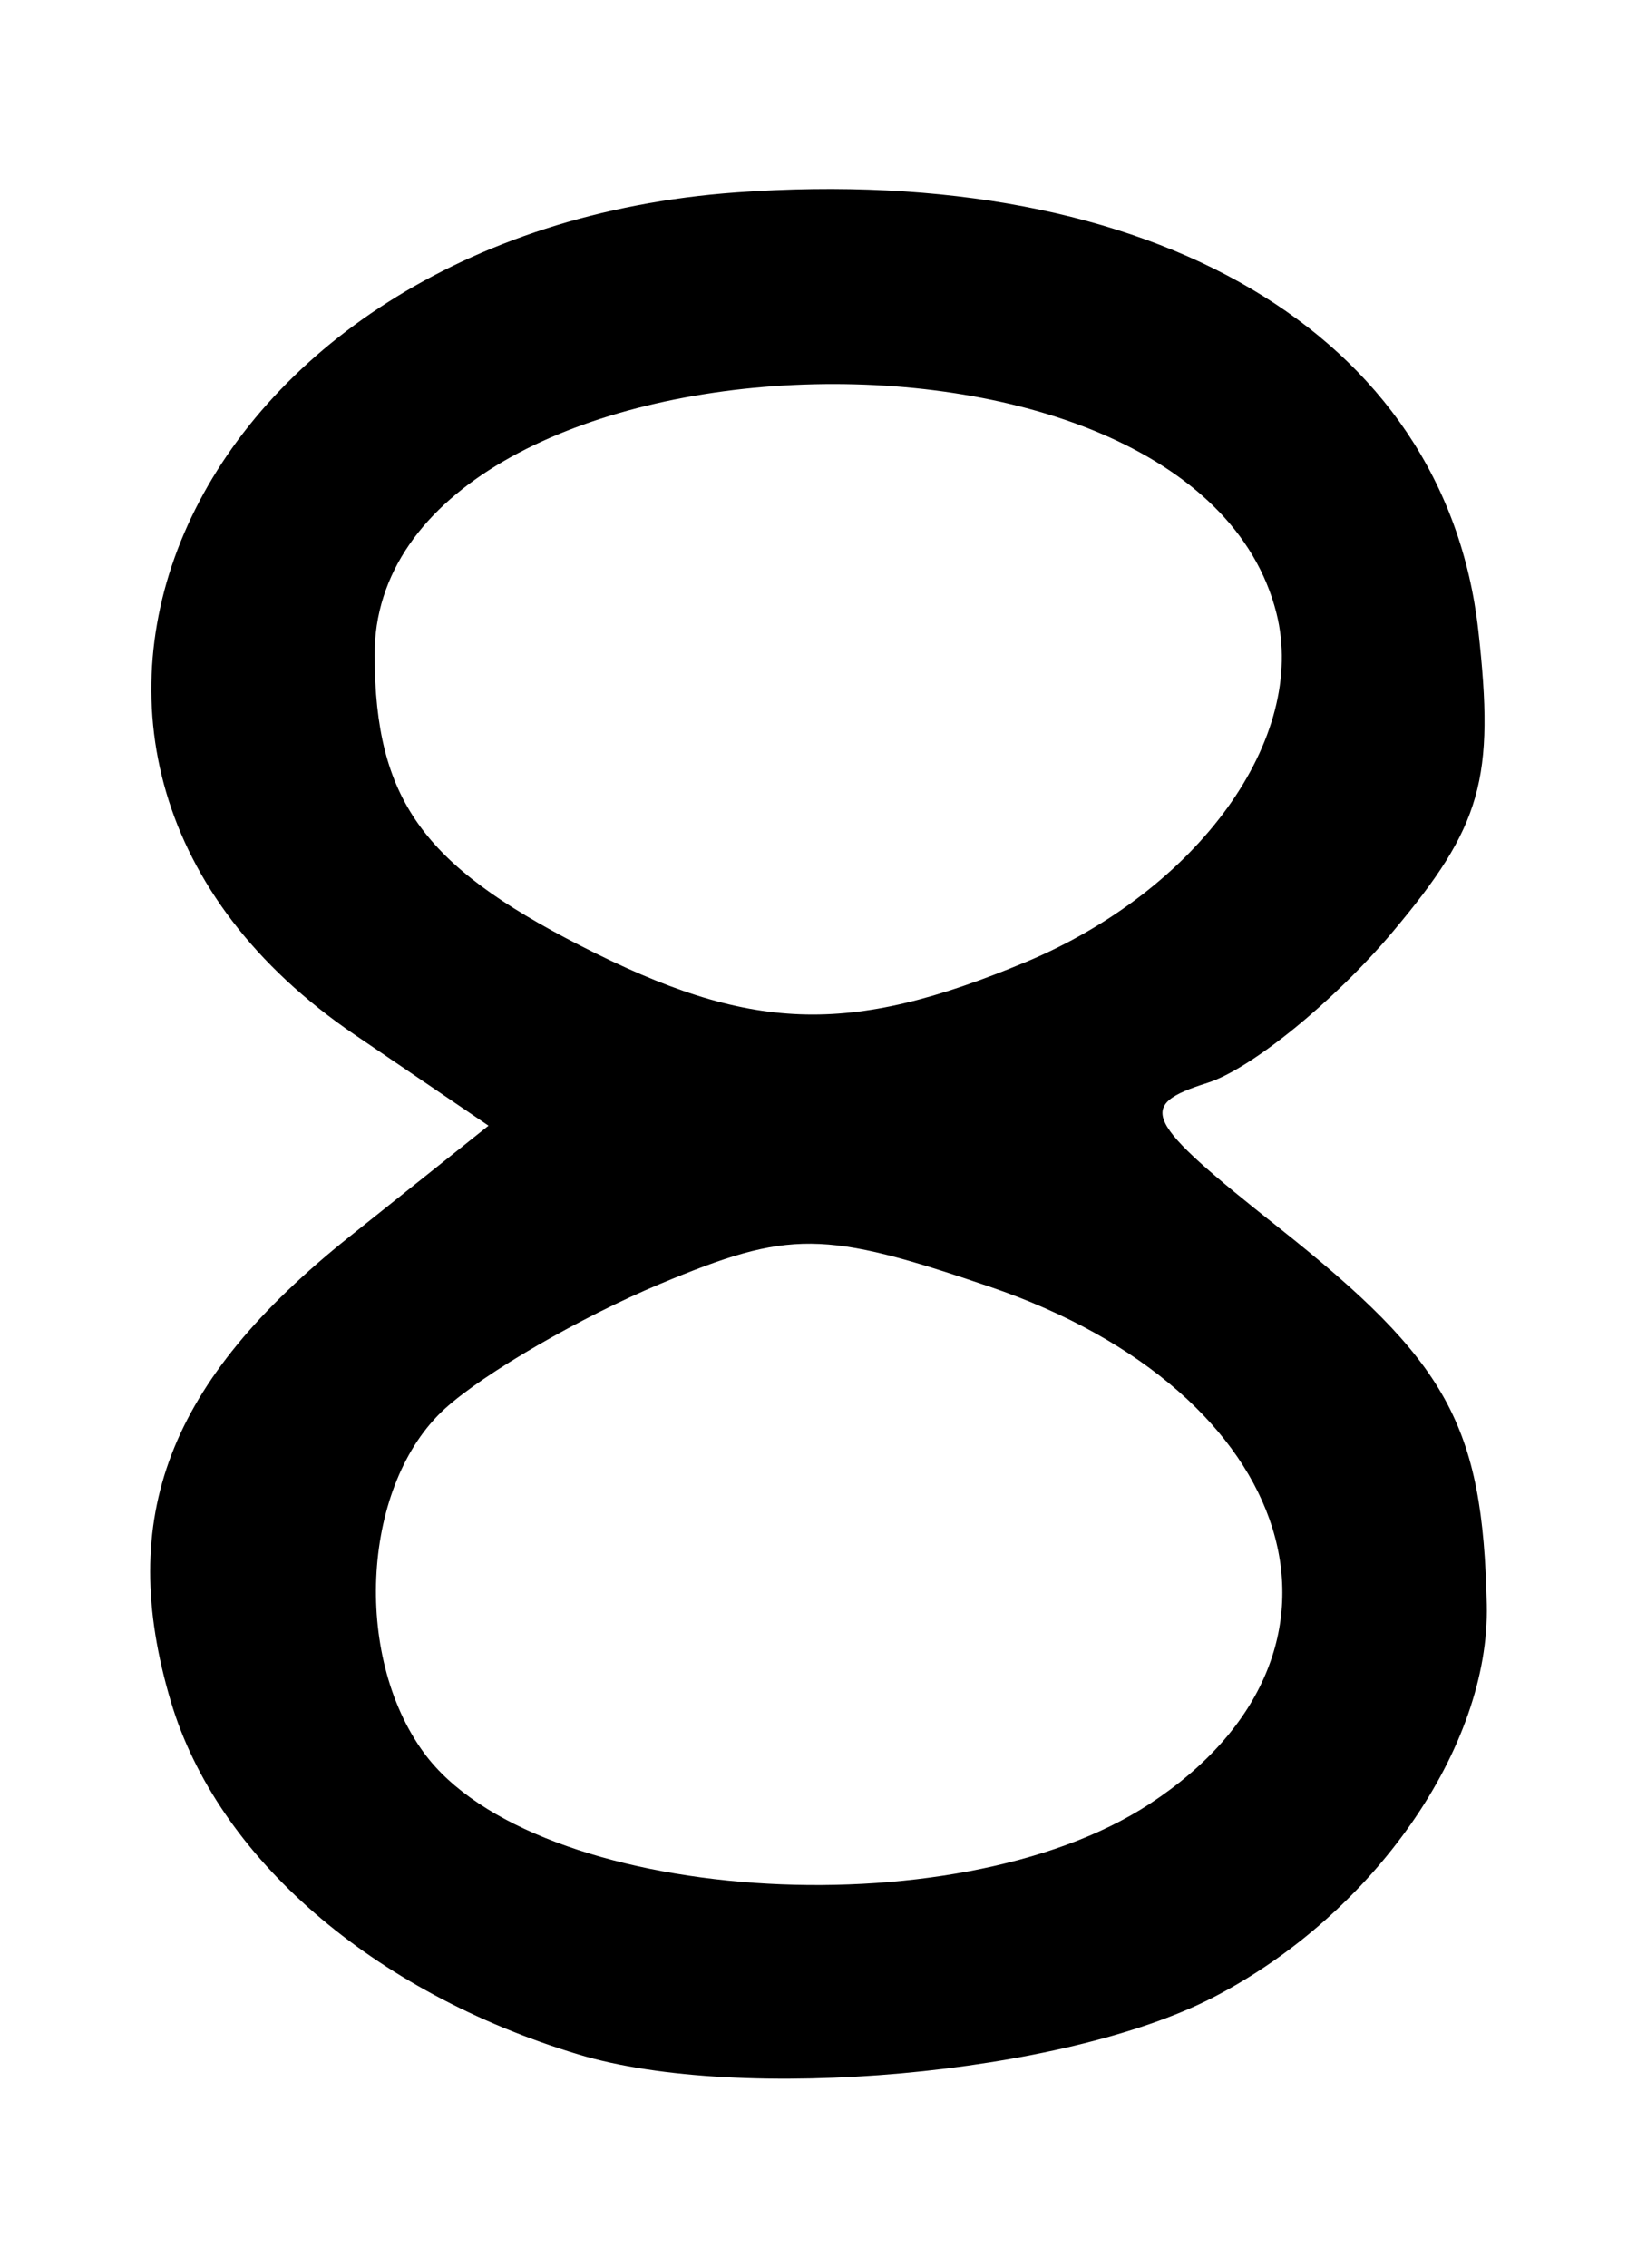 <svg xmlns="http://www.w3.org/2000/svg" width="130" height="180" version="1.0"><path style="fill:#000" d="M220.315 593.352c-16.331-4.931-28.663-15.606-32.356-28.007-4.355-14.621-.21-25.416 14.164-36.885l11.063-8.827-10.61-7.209c-32.216-21.892-13.279-63.72 30.275-66.871 33.16-2.399 56.284 11.237 58.934 34.752 1.334 11.83.282 15.53-6.81 23.96-4.614 5.483-11.228 10.87-14.697 11.97-5.688 1.806-5.13 2.938 5.676 11.502 13.424 10.64 16.186 15.647 16.508 29.915.256 11.316-8.99 24.587-21.71 31.166-11.886 6.146-37.479 8.446-50.437 4.534zm45.379-19.89c18.311-11.998 11.913-32.659-12.713-41.05-13.195-4.496-15.88-4.52-26.145-.23-6.293 2.629-13.985 7.082-17.094 9.896-6.56 5.937-7.403 19.518-1.694 27.324 8.72 11.925 42.06 14.273 57.646 4.06zm-9.845-66.817c13.734-5.739 22.397-17.78 19.912-27.679-6.595-26.275-71.775-23.191-71.624 3.389.065 11.343 3.765 16.55 16.331 22.983 13.496 6.91 21.281 7.198 35.38 1.307z" transform="translate(-174.39 -430.281)"/></svg>